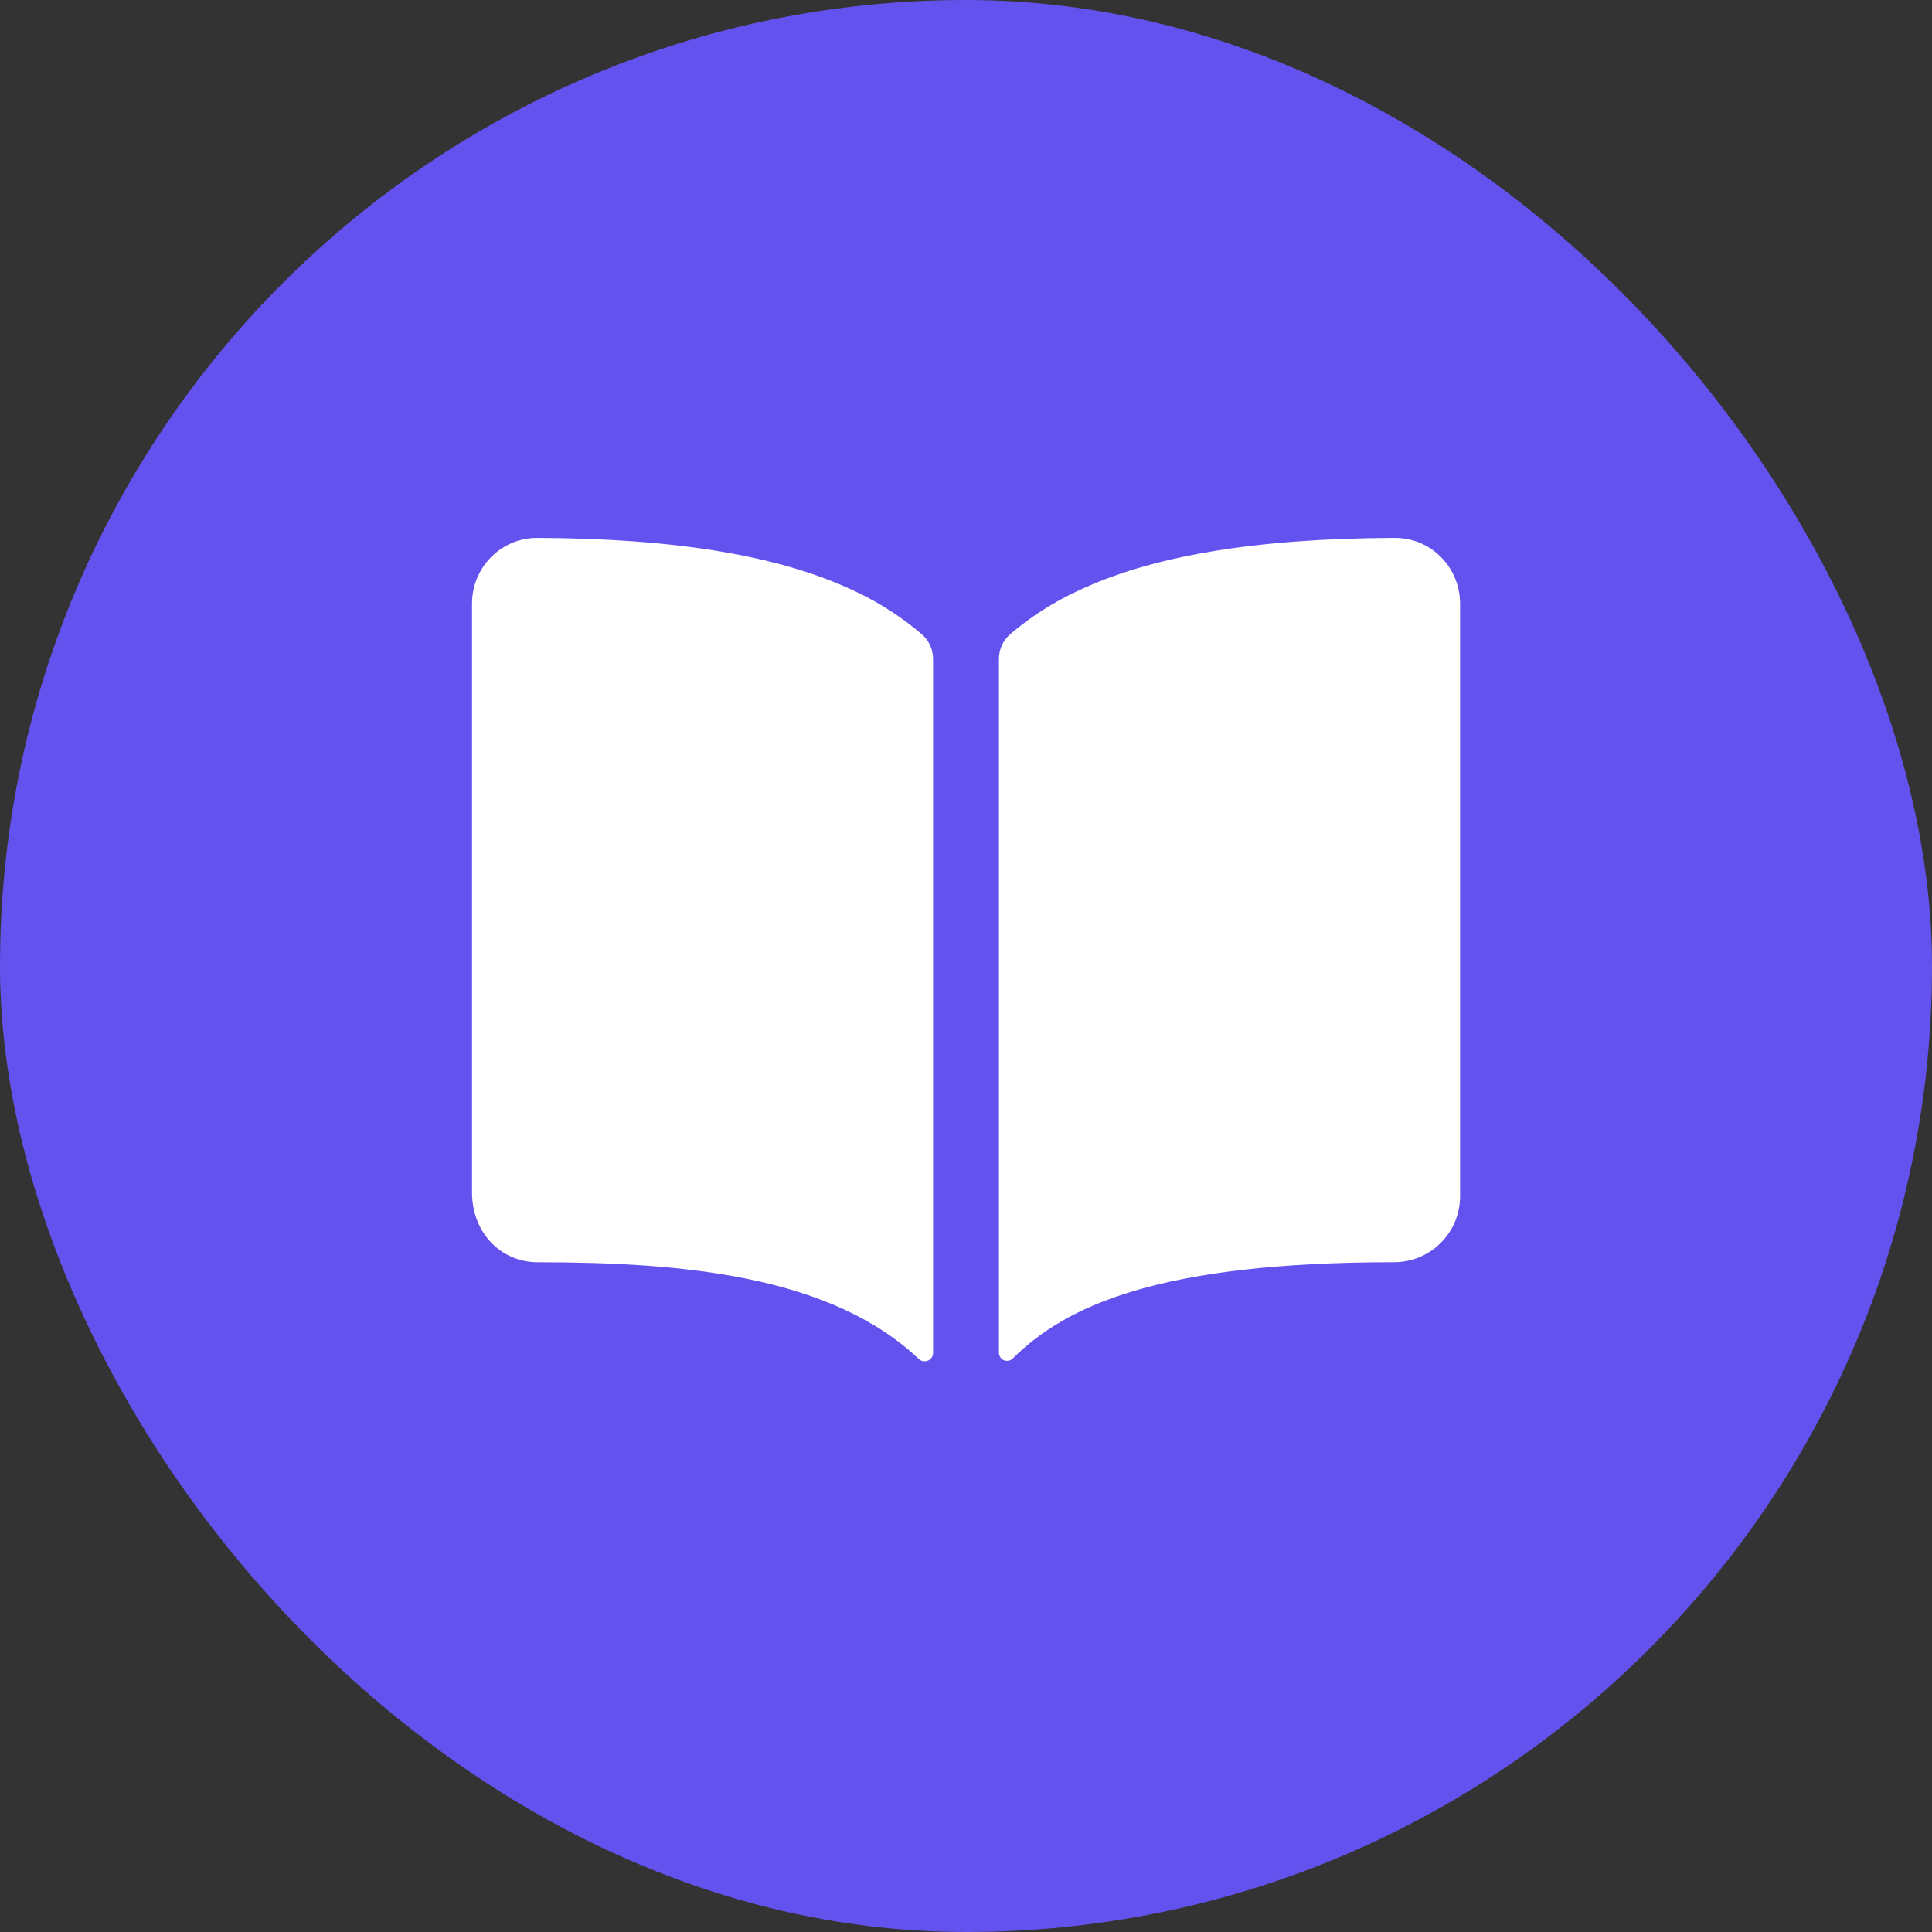 <?xml version="1.0" encoding="UTF-8"?> <svg xmlns="http://www.w3.org/2000/svg" width="44" height="44" viewBox="0 0 44 44" fill="none"><rect x="0" y="0" width="44" height="44" fill="#333333" stroke="none"/><rect width="44" height="44" rx="22" fill="#6452EE"></rect><g clip-path="url(#clip0_1236_1329)"><path d="M19.48 13.469C17.786 12.66 15.419 12.264 12.25 12.25C11.951 12.246 11.658 12.333 11.41 12.5C11.206 12.637 11.04 12.823 10.925 13.04C10.809 13.257 10.75 13.499 10.75 13.745V27.156C10.75 28.063 11.395 28.747 12.25 28.747C15.581 28.747 18.923 29.058 20.925 30.95C20.952 30.976 20.986 30.993 21.024 31C21.061 31.006 21.099 31.002 21.134 30.987C21.169 30.972 21.198 30.947 21.219 30.916C21.239 30.884 21.25 30.847 21.25 30.809V15.007C21.25 14.901 21.227 14.795 21.183 14.698C21.139 14.601 21.075 14.515 20.994 14.445C20.536 14.053 20.026 13.725 19.48 13.469Z" fill="white"></path><path d="M32.59 12.498C32.342 12.332 32.049 12.245 31.75 12.25C28.581 12.264 26.214 12.658 24.52 13.469C23.974 13.724 23.464 14.052 23.006 14.443C22.925 14.513 22.861 14.599 22.817 14.696C22.773 14.793 22.75 14.899 22.75 15.005V30.808C22.75 30.845 22.761 30.88 22.781 30.91C22.801 30.941 22.829 30.964 22.863 30.978C22.896 30.992 22.933 30.996 22.969 30.989C23.004 30.983 23.037 30.965 23.063 30.94C24.266 29.745 26.378 28.745 31.752 28.746C32.15 28.746 32.531 28.588 32.812 28.306C33.094 28.025 33.252 27.644 33.252 27.246V13.746C33.252 13.499 33.192 13.257 33.077 13.039C32.962 12.822 32.794 12.636 32.59 12.498Z" fill="white"></path></g><defs><clipPath id="clip0_1236_1329"><rect width="24" height="24" fill="white" transform="translate(10 10)"></rect></clipPath></defs></svg> 